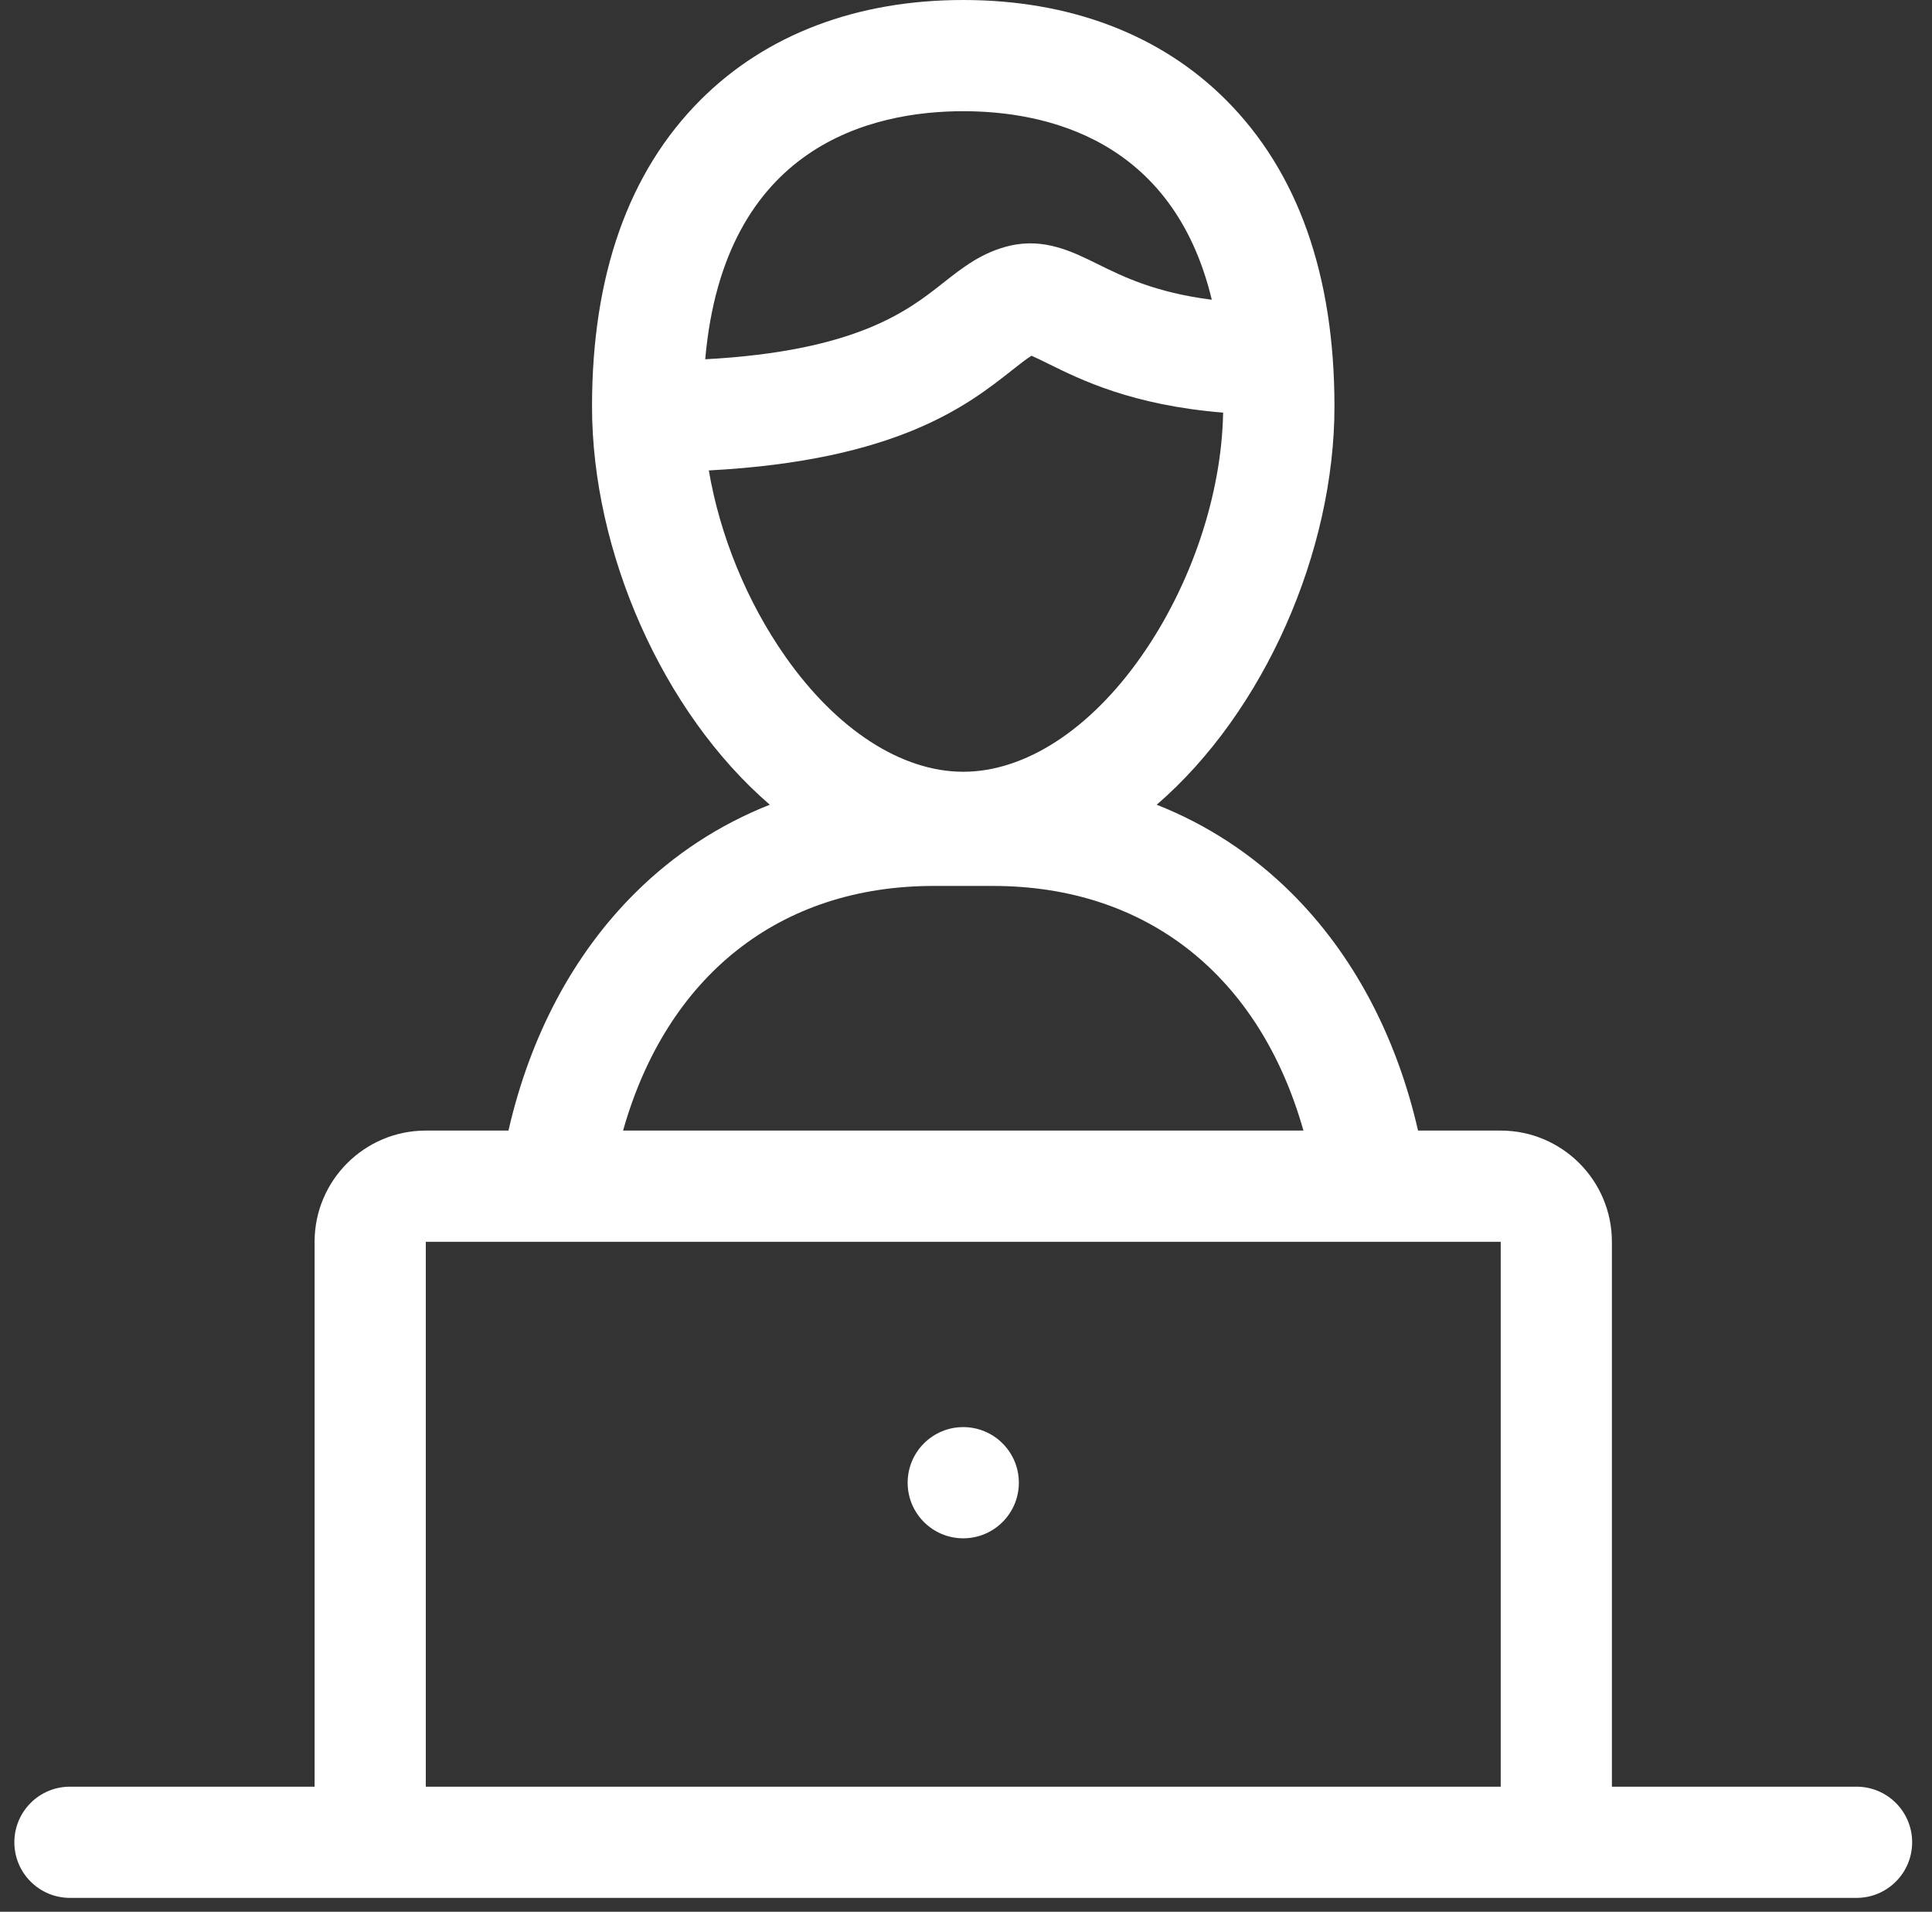 <svg width="95" height="94" viewBox="0 0 95 94" fill="none" xmlns="http://www.w3.org/2000/svg">
<rect x="0" y="0" width="95" height="94" fill="#333333" stroke="none"/>
<g clip-path="url(#clip0_1325_35)">
<path d="M91.29 87.85H79.26V61.058C79.26 58.043 76.808 55.59 73.793 55.59H69.728C68.657 50.917 66.524 46.905 63.484 43.89C61.57 41.993 59.345 40.543 56.877 39.568C62.166 35.005 65.618 27.116 65.618 19.988C65.618 13.52 63.819 8.443 60.27 4.9C57.061 1.694 52.598 0 47.365 0C42.132 0 37.669 1.694 34.459 4.9C30.91 8.443 29.111 13.52 29.111 19.988C29.111 27.116 32.563 35.005 37.852 39.568C35.384 40.543 33.159 41.993 31.246 43.89C28.205 46.905 26.073 50.917 25.002 55.59H20.937C17.922 55.59 15.469 58.043 15.469 61.058V87.85H3.439C1.93 87.85 0.706 89.074 0.706 90.584C0.706 92.094 1.93 93.318 3.439 93.318H91.29C92.8 93.318 94.024 92.094 94.024 90.584C94.024 89.074 92.8 87.85 91.29 87.85ZM47.365 5.468C51.38 5.468 57.682 6.803 59.586 14.738C56.8 14.384 55.209 13.596 53.963 12.98C52.743 12.376 51.359 11.691 49.67 12.079C48.299 12.393 47.319 13.166 46.372 13.914C44.645 15.277 42.124 17.263 34.677 17.665C35.605 7.119 42.899 5.468 47.365 5.468ZM34.854 23.131C44.14 22.642 47.608 19.904 49.76 18.206C50.071 17.96 50.472 17.644 50.72 17.492C50.94 17.585 51.264 17.745 51.539 17.881C53.145 18.676 55.667 19.923 60.143 20.289C60.072 24.315 58.575 28.78 56.102 32.297C53.578 35.888 50.393 37.947 47.365 37.947C44.336 37.947 41.151 35.888 38.627 32.297C36.725 29.592 35.398 26.326 34.854 23.131ZM45.907 43.561H48.823C56.41 43.561 61.944 47.997 64.092 55.59H30.637C32.785 47.997 38.319 43.561 45.907 43.561ZM20.937 87.85V61.058H73.793V87.85H20.937Z" fill="white"/>
<path d="M47.364 75.638C48.874 75.638 50.099 74.414 50.099 72.904C50.099 71.394 48.874 70.17 47.364 70.17C45.855 70.17 44.631 71.394 44.631 72.904C44.631 74.414 45.855 75.638 47.364 75.638Z" fill="white"/>
</g>
<defs>
<clipPath id="clip0_1325_35">
<rect width="93.318" height="93.318" fill="white" transform="translate(0.706)"/>
</clipPath>
</defs>
</svg>
